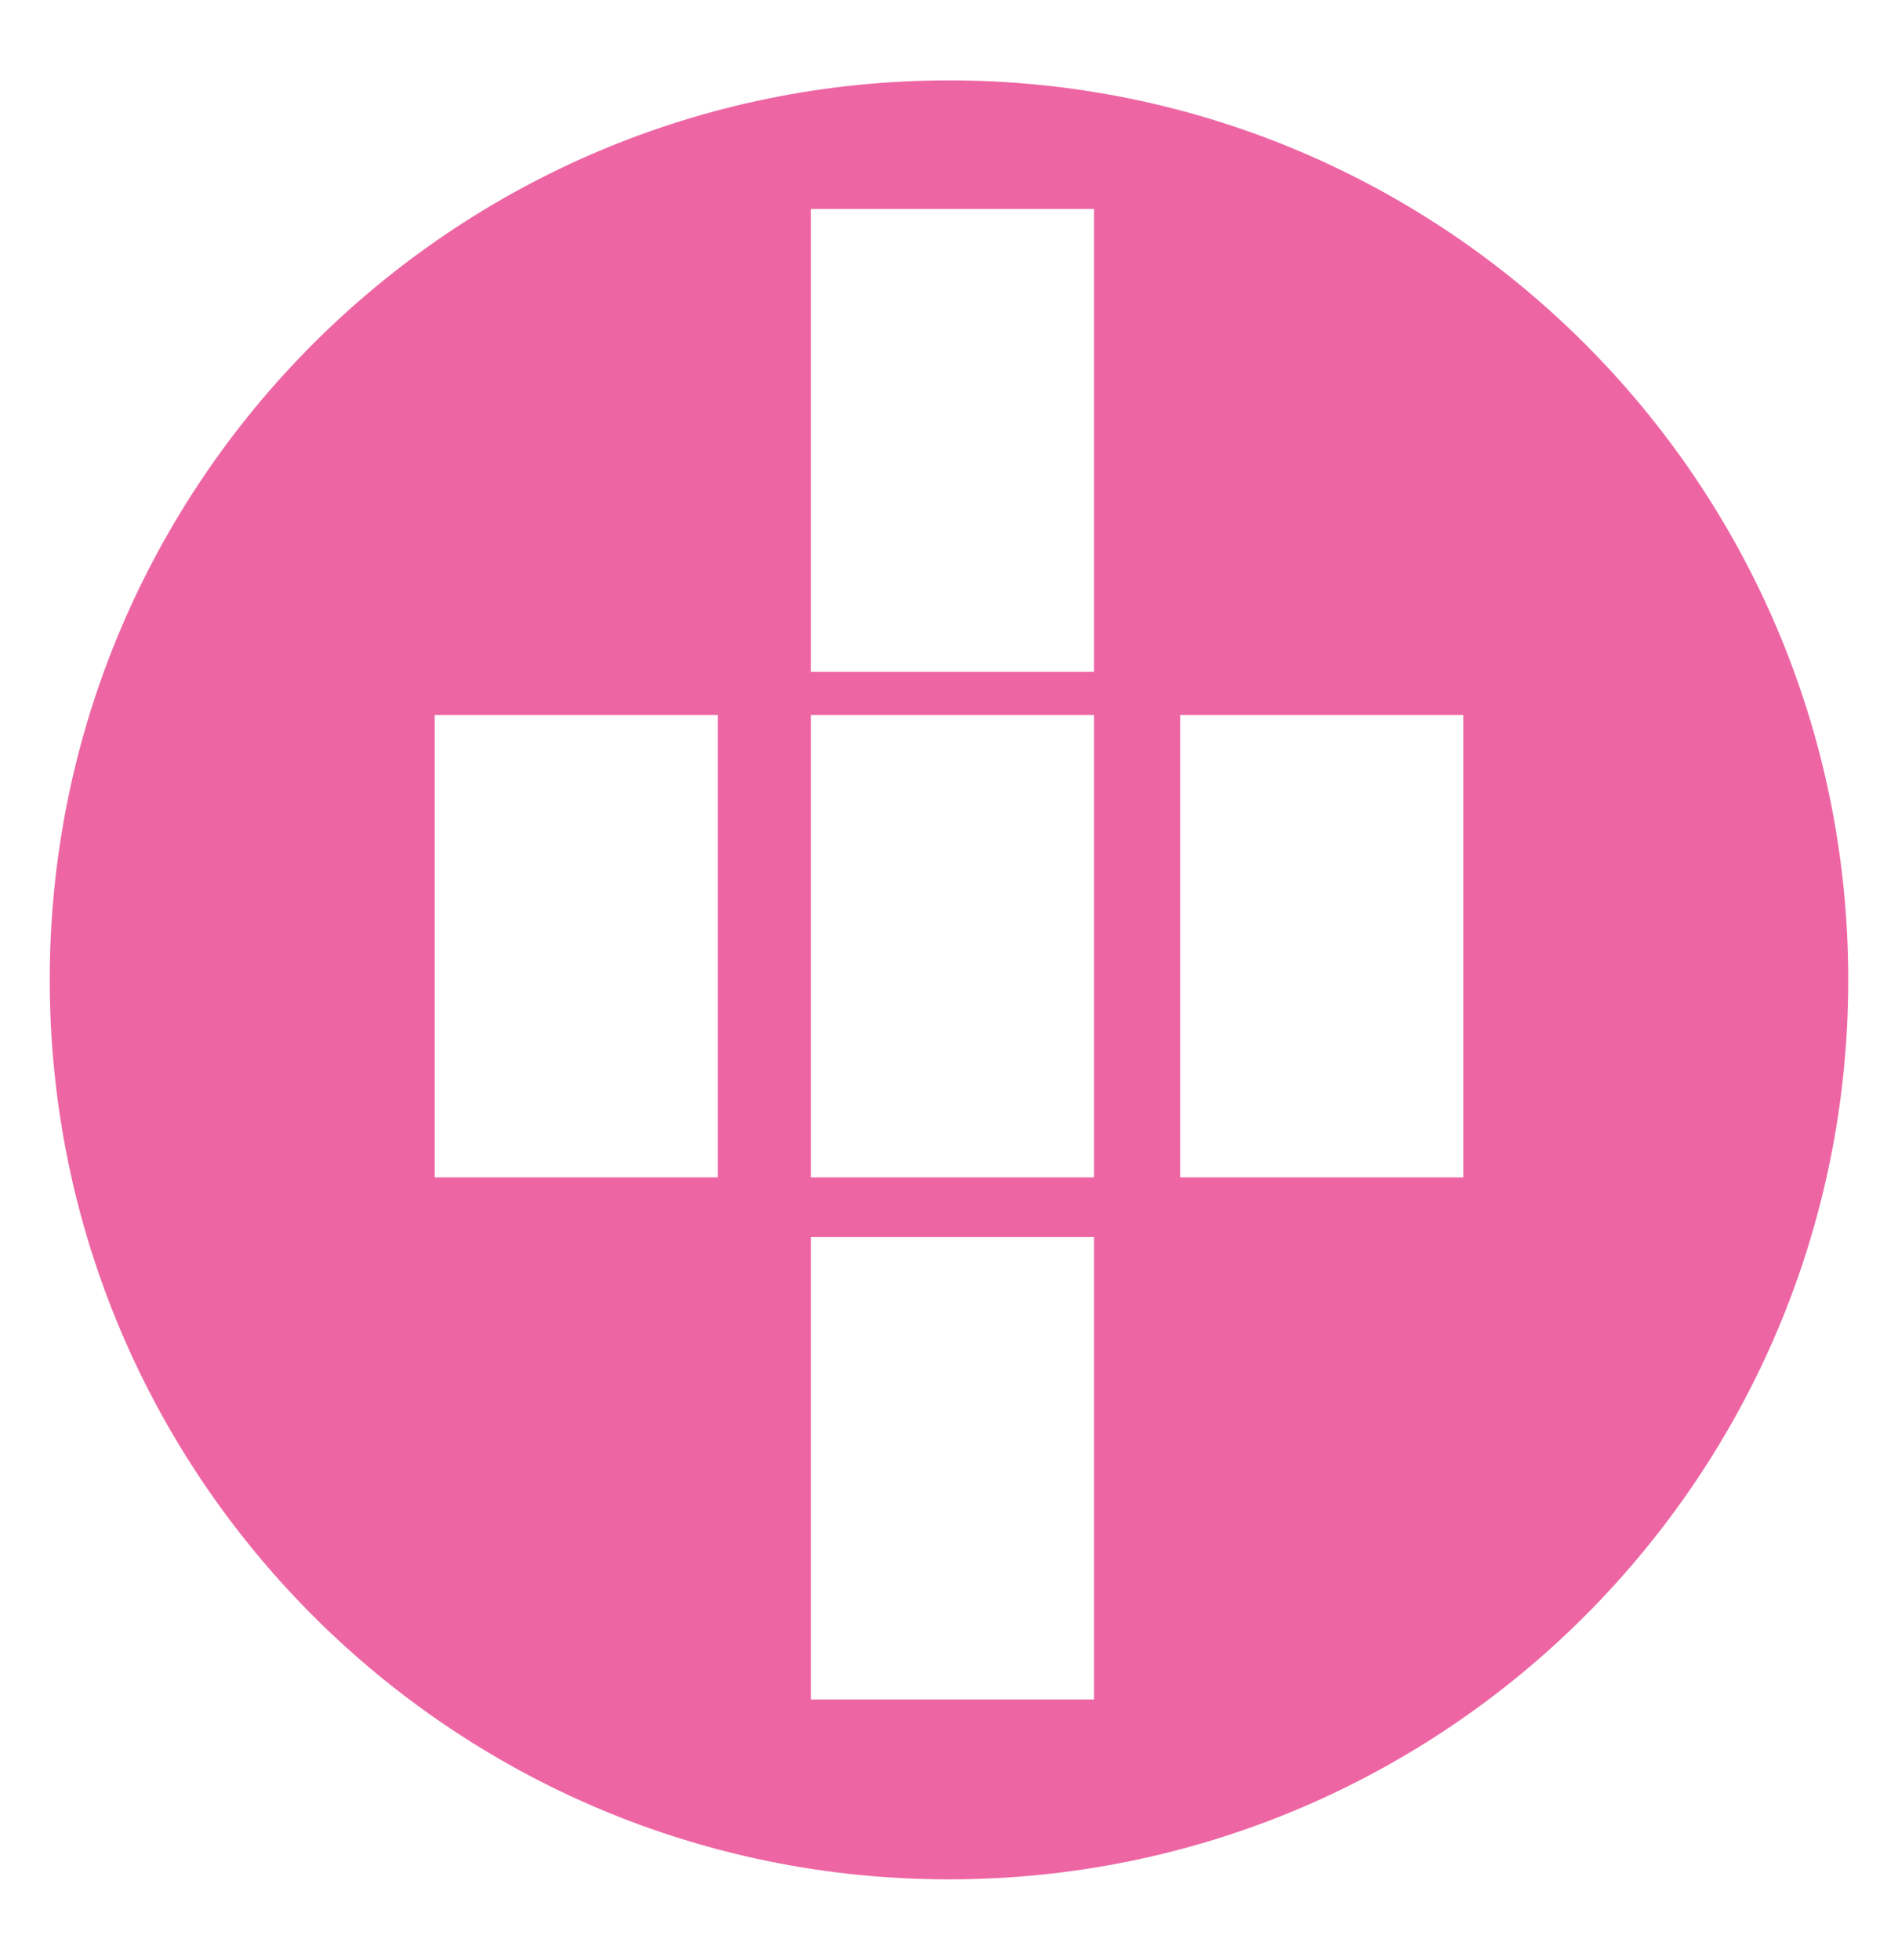 <svg xmlns="http://www.w3.org/2000/svg" xmlns:xlink="http://www.w3.org/1999/xlink" id="Calque_1" x="0px" y="0px" viewBox="0 0 496 512" style="enable-background:new 0 0 496 512;" xml:space="preserve"> <style type="text/css"> .st0{fill:#ED66A3;} </style> <path class="st0" d="M248,21C118.2,21,13,126.2,13,256s105.2,235,235,235s235-105.2,235-235S377.8,21,248,21z M187.6,307.6h-74 V186.8h74V307.6z M285.9,444h-74V323.2h74V444z M285.9,307.6h-74V186.8h74V307.6z M285.9,175.5h-74V54.6h74V175.5z M382.4,307.6h-74 V186.8h74V307.6z"></path> </svg>